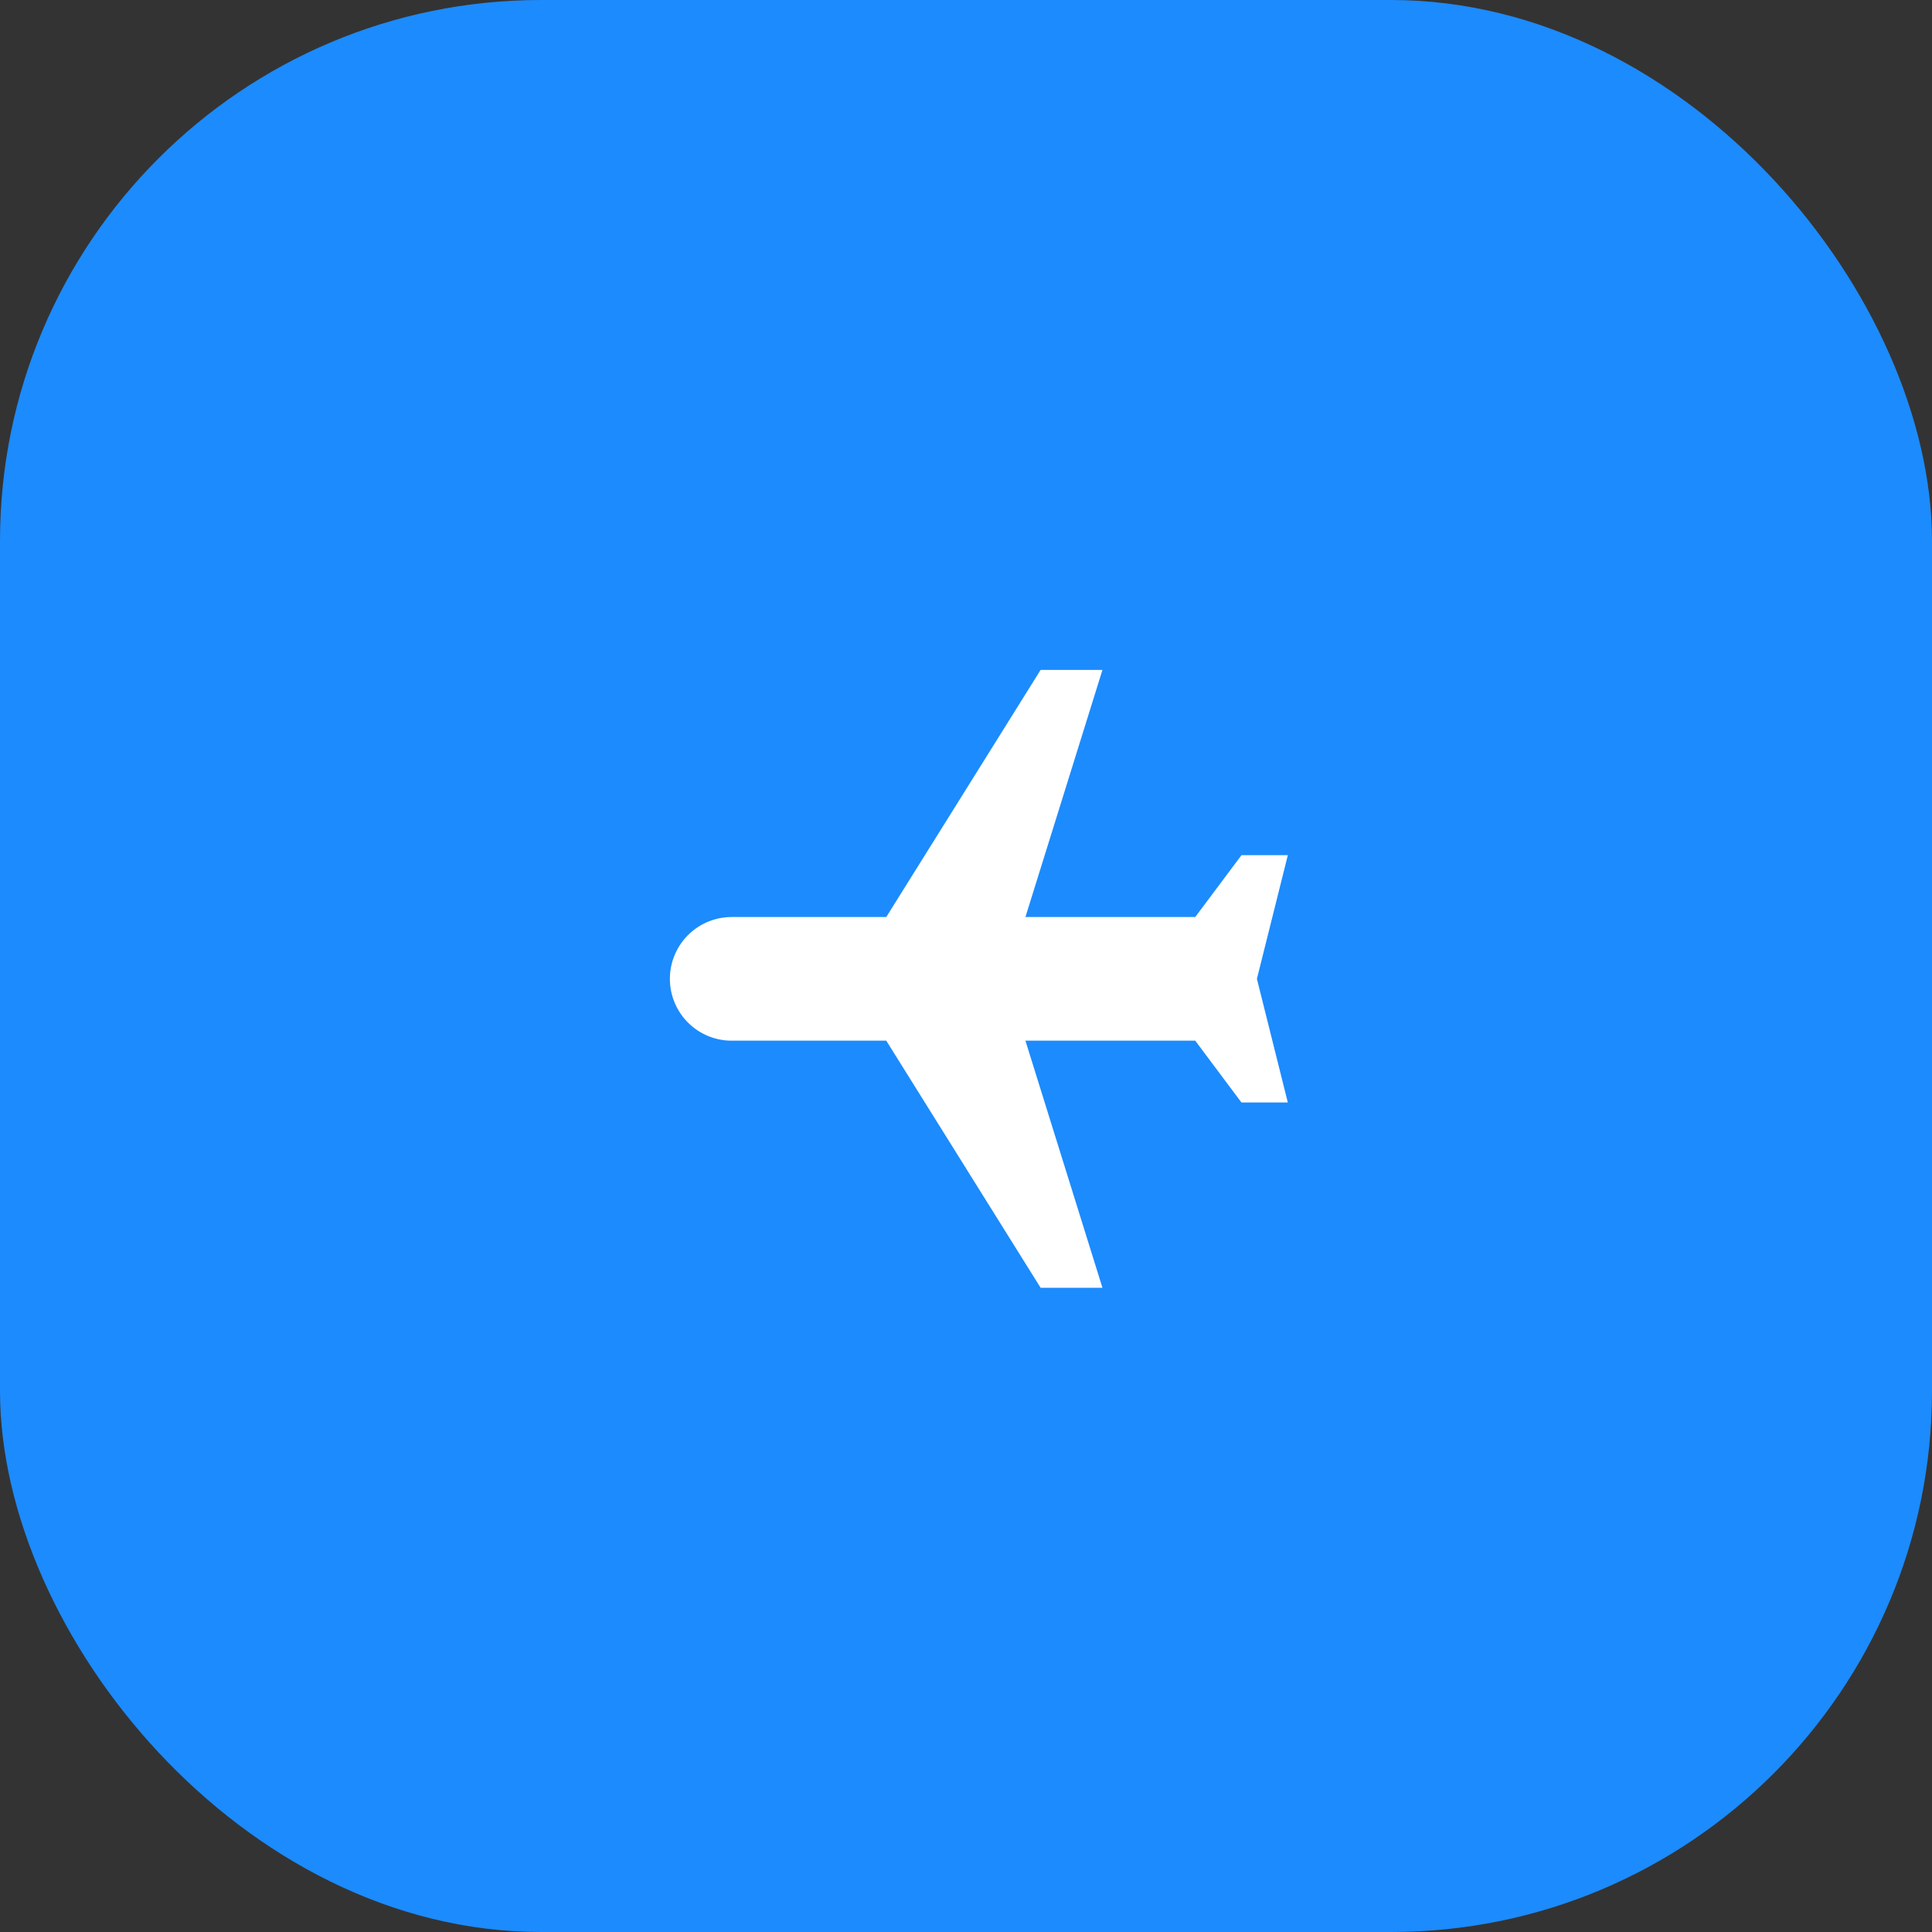 <svg xmlns="http://www.w3.org/2000/svg" width="75" height="75" viewBox="0 0 75 75">
    <rect x="0" y="0" width="75" height="75" fill="#333333" stroke="none"/>
    <g id="prefix__Group_399" data-name="Group 399" transform="translate(-364 -1096)">
        <rect id="prefix__Rectangle_154" width="75" height="75" data-name="Rectangle 154" rx="21" transform="translate(364 1096)" style="fill:#1c8bfd"/>
        <g id="prefix__airplane-left" transform="translate(386 1118)">
            <path id="prefix__Path_66" d="M32 32V0H0v32z" data-name="Path 66" style="fill:none"/>
            <g id="prefix__Group_49" data-name="Group 49" transform="translate(4.008 4.008)">
                <path id="prefix__Path_67" d="M26.822 34.017h-2.4l-5.992-9.593h-6a2.4 2.4 0 0 1 0-4.8h6l5.992-9.593h2.4l-2.99 9.593h6.592l1.794-2.4h1.8l-1.2 4.8 1.2 4.8h-1.8l-1.794-2.4h-6.592z" data-name="Path 67" transform="translate(-10.033 -10.033)" style="fill:#fff"/>
            </g>
        </g>
    </g>
</svg>
